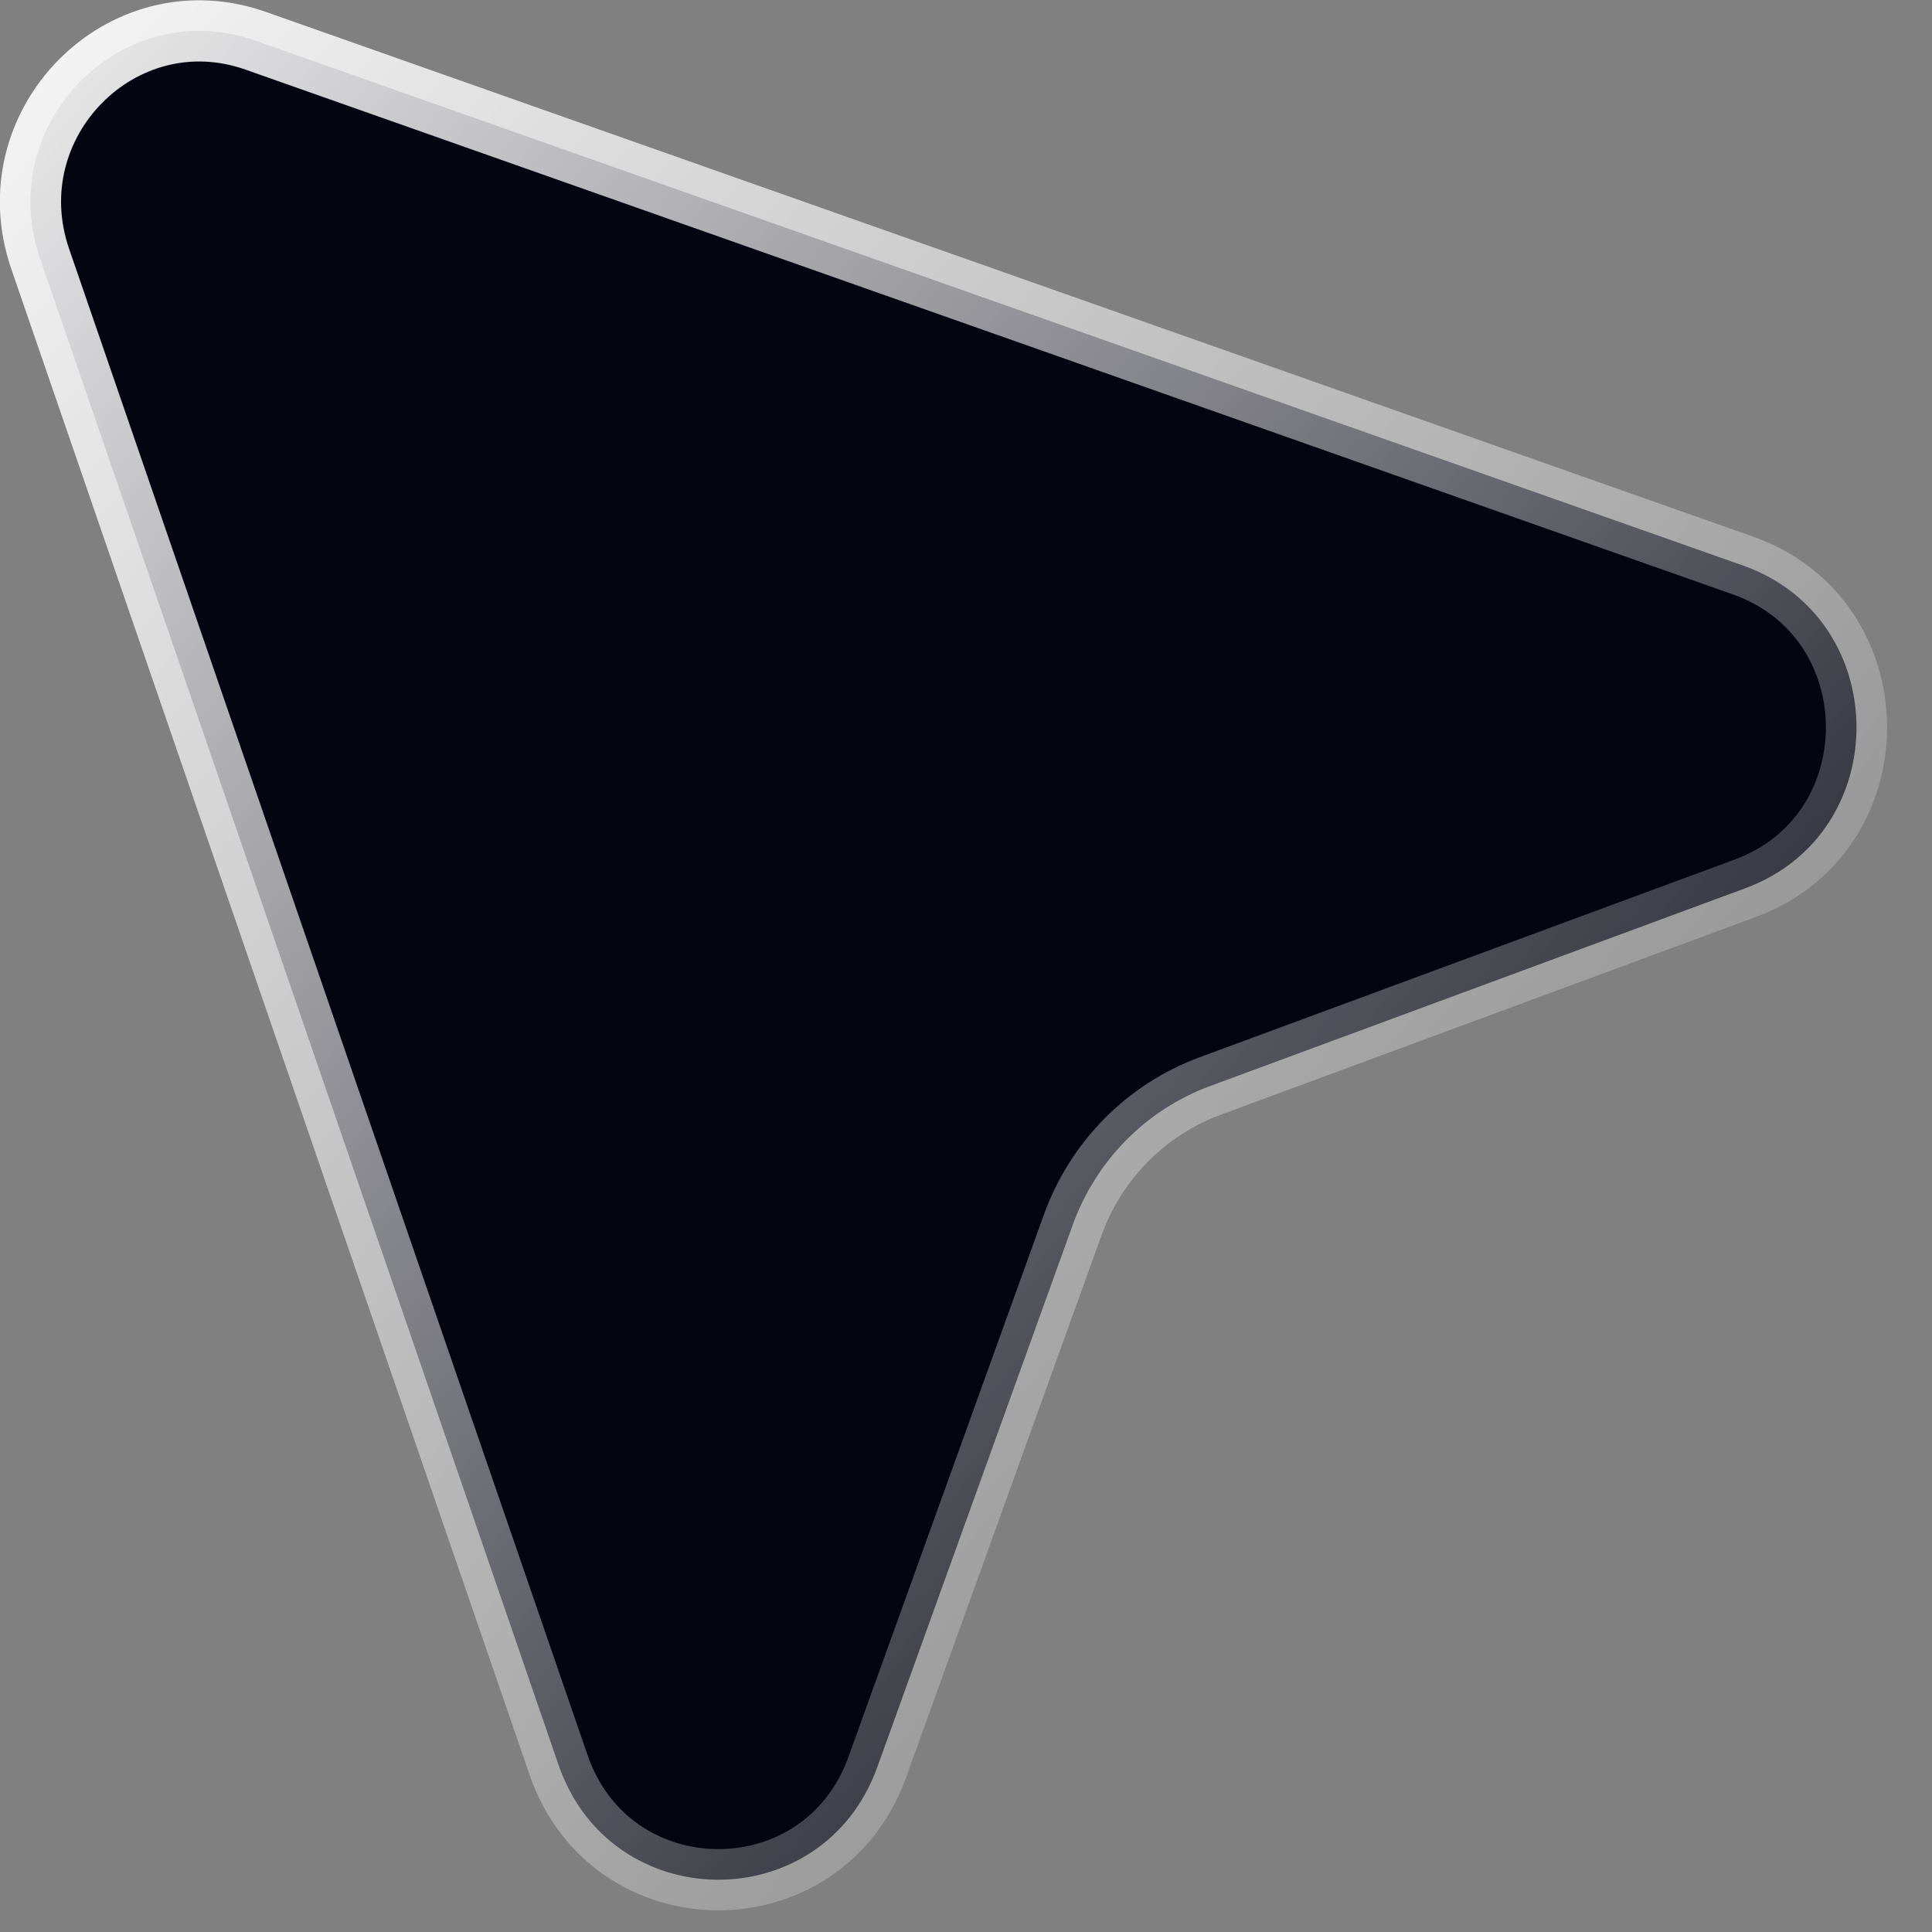 <?xml version="1.0" encoding="UTF-8"?> <svg xmlns="http://www.w3.org/2000/svg" width="41" height="41" viewBox="0 0 41 41" fill="none"><rect x="0" y="0" width="41" height="41" fill="#808080" stroke="none"/><path d="M0.853 5.494C-0.135 2.622 2.589 -0.136 5.426 0.865L36.988 12.001C40.176 13.126 40.209 17.678 37.038 18.85L25.676 23.049C24.323 23.549 23.258 24.628 22.764 25.997L18.617 37.502C17.459 40.712 12.963 40.678 11.852 37.451L0.853 5.494Z" fill="#050512" stroke="url(#paint0_linear_6001_689)" stroke-width="1.299"></path><defs><linearGradient id="paint0_linear_6001_689" x1="-2.642" y1="-2.674" x2="39.153" y2="34.964" gradientUnits="userSpaceOnUse"><stop stop-color="white"></stop><stop offset="1" stop-color="white" stop-opacity="0"></stop></linearGradient></defs></svg> 